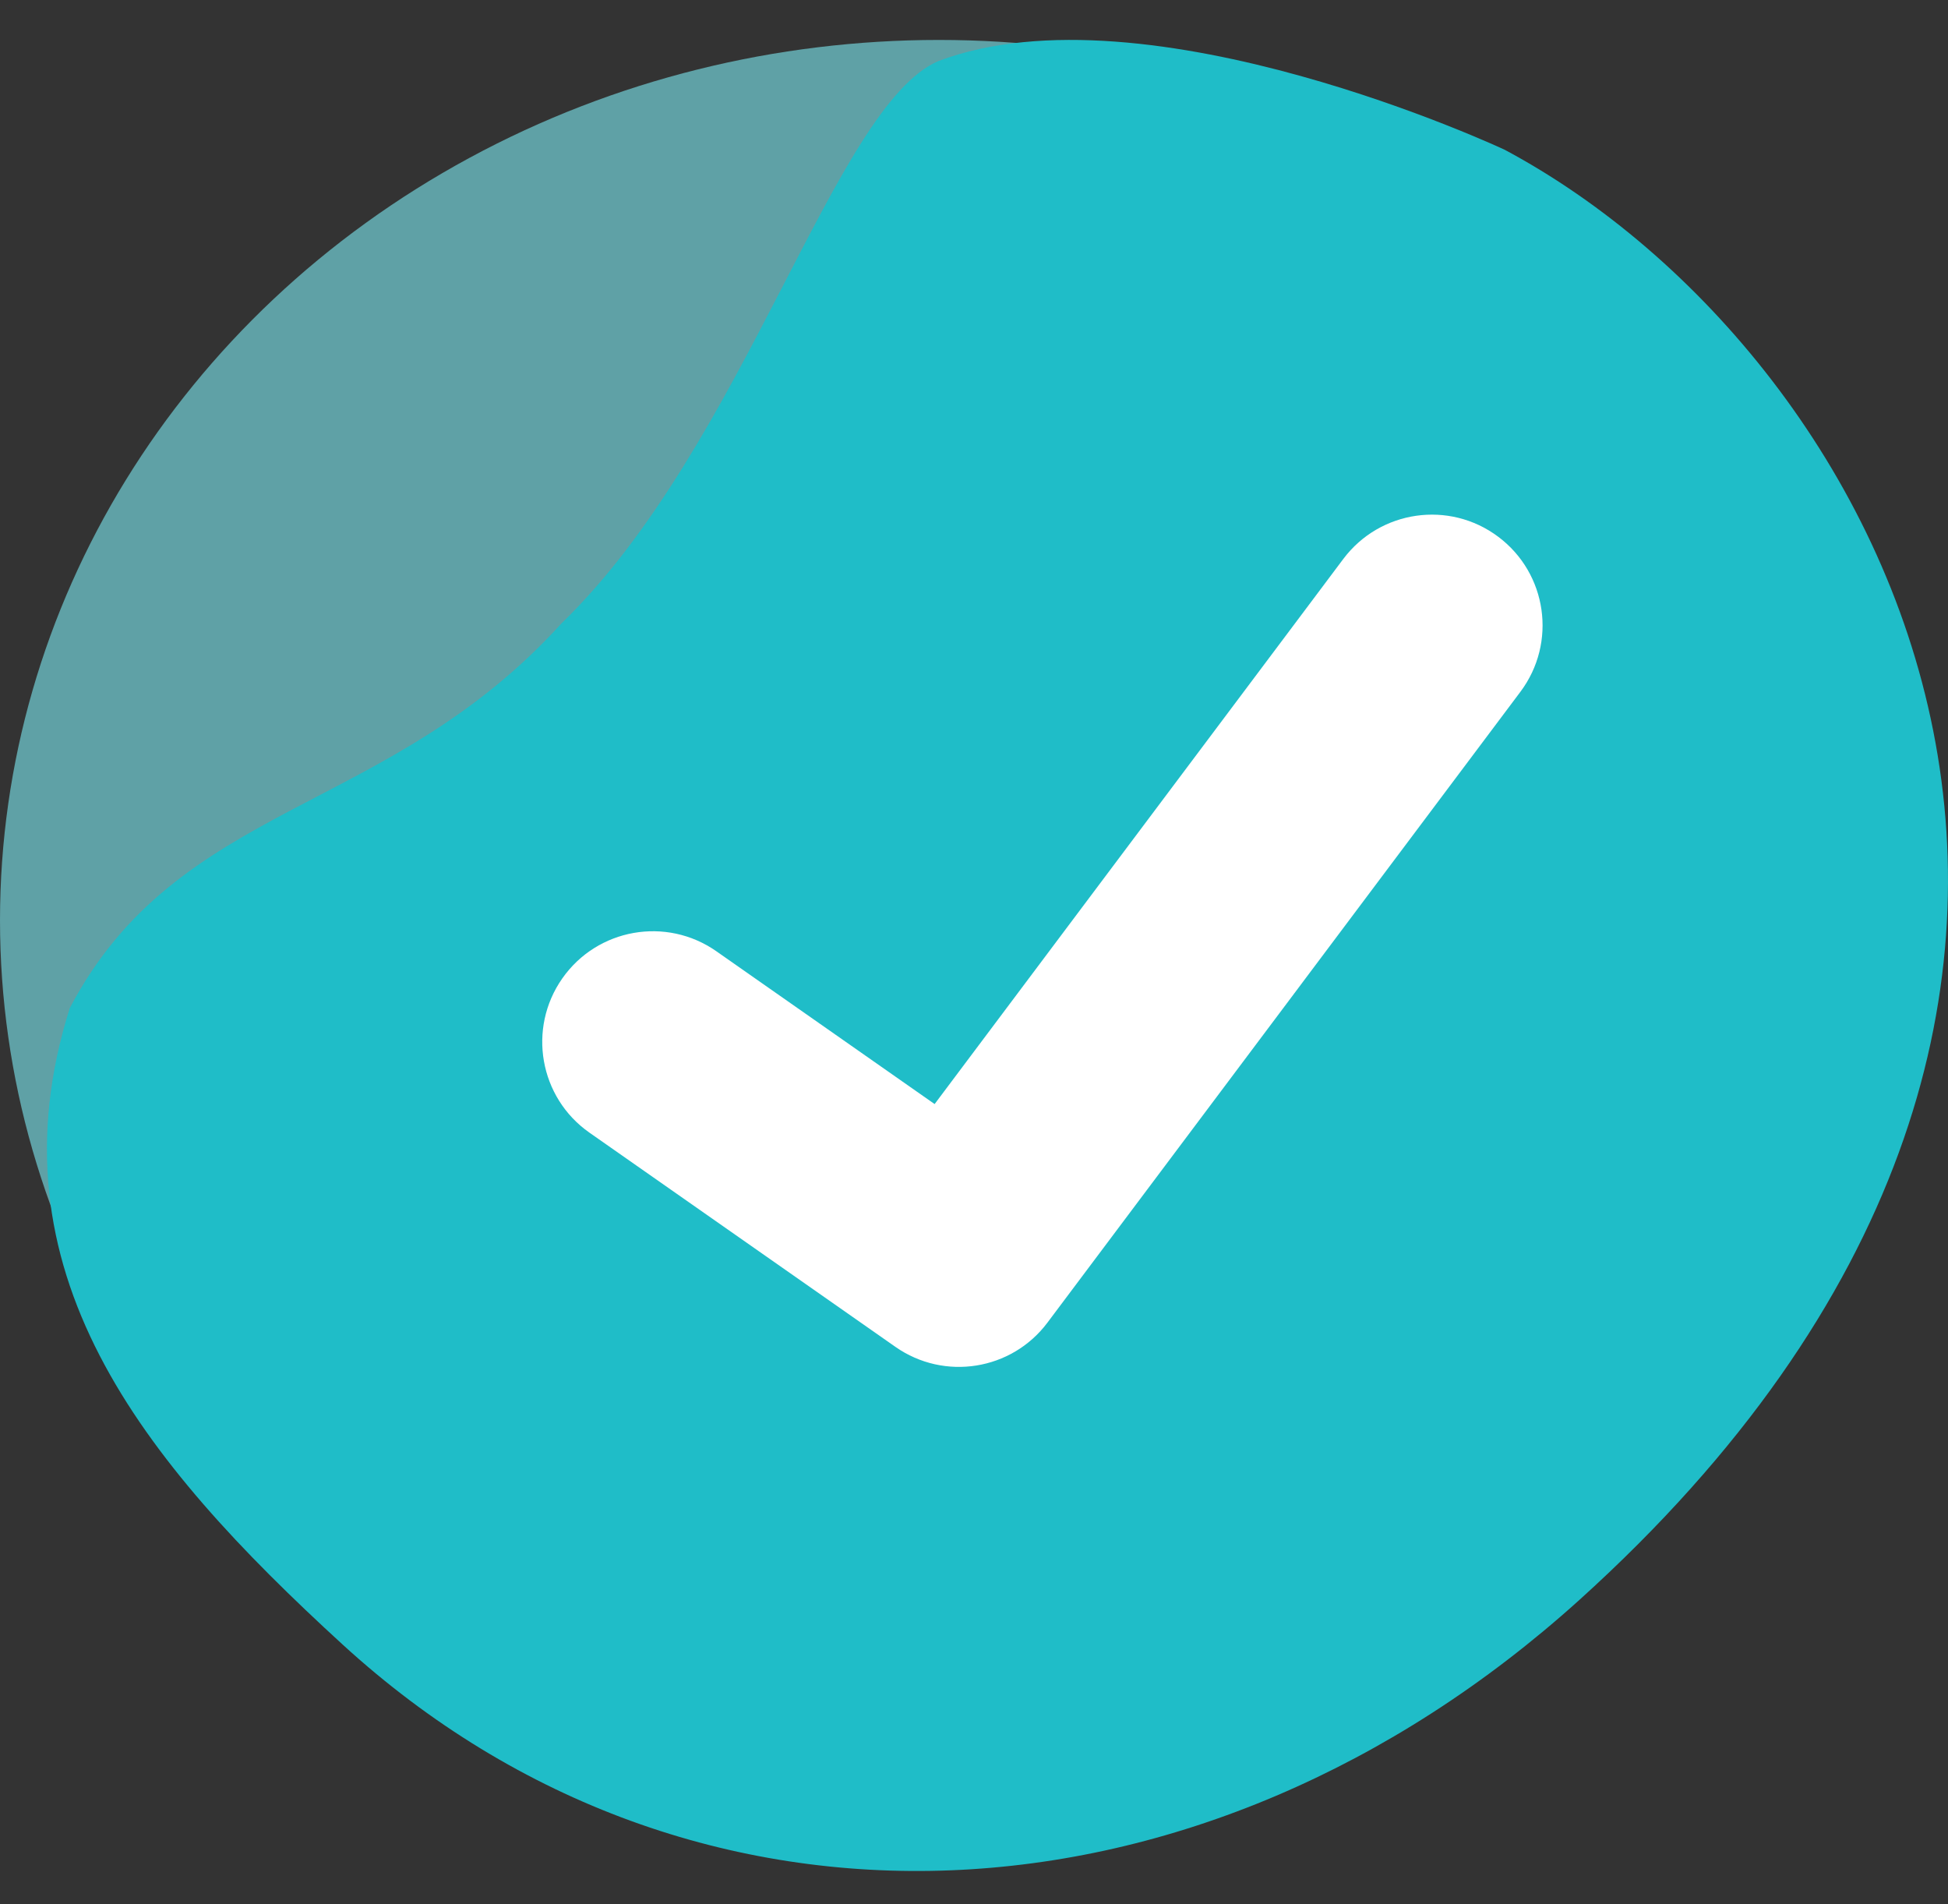 <?xml version="1.0" encoding="UTF-8"?> <svg xmlns="http://www.w3.org/2000/svg" width="44" height="43" viewBox="0 0 44 43" fill="none"><rect x="0" y="0" width="44" height="43" fill="#333333" stroke="none"/> <ellipse cx="21.205" cy="20.782" rx="21.205" ry="19.88" fill="#7BE7EF" fill-opacity="0.61"></ellipse> <path d="M35.672 36.132C50.481 22.765 42.74 8.062 33.989 3.383C33.989 3.383 25.926 -0.403 21.198 1.378C18.842 2.381 16.823 10.067 12.683 14.077C8.745 18.421 4.032 18.087 1.576 22.765C-0.295 28.684 3.192 32.976 7.735 37.134C15.662 44.389 27.156 43.818 35.672 36.132Z" fill="#1FBDC8"></path> <path d="M16.181 21.482C15.05 20.69 13.492 20.965 12.7 22.096C11.908 23.227 12.183 24.786 13.314 25.578L16.181 21.482ZM21.659 28.368L20.226 30.416C21.331 31.189 22.85 30.947 23.659 29.868L21.659 28.368ZM34.342 15.622C35.171 14.517 34.947 12.95 33.842 12.122C32.738 11.293 31.171 11.518 30.342 12.622L34.342 15.622ZM13.314 25.578L20.226 30.416L23.093 26.32L16.181 21.482L13.314 25.578ZM23.659 29.868L34.342 15.622L30.342 12.622L19.659 26.868L23.659 29.868Z" fill="white"></path> </svg> 